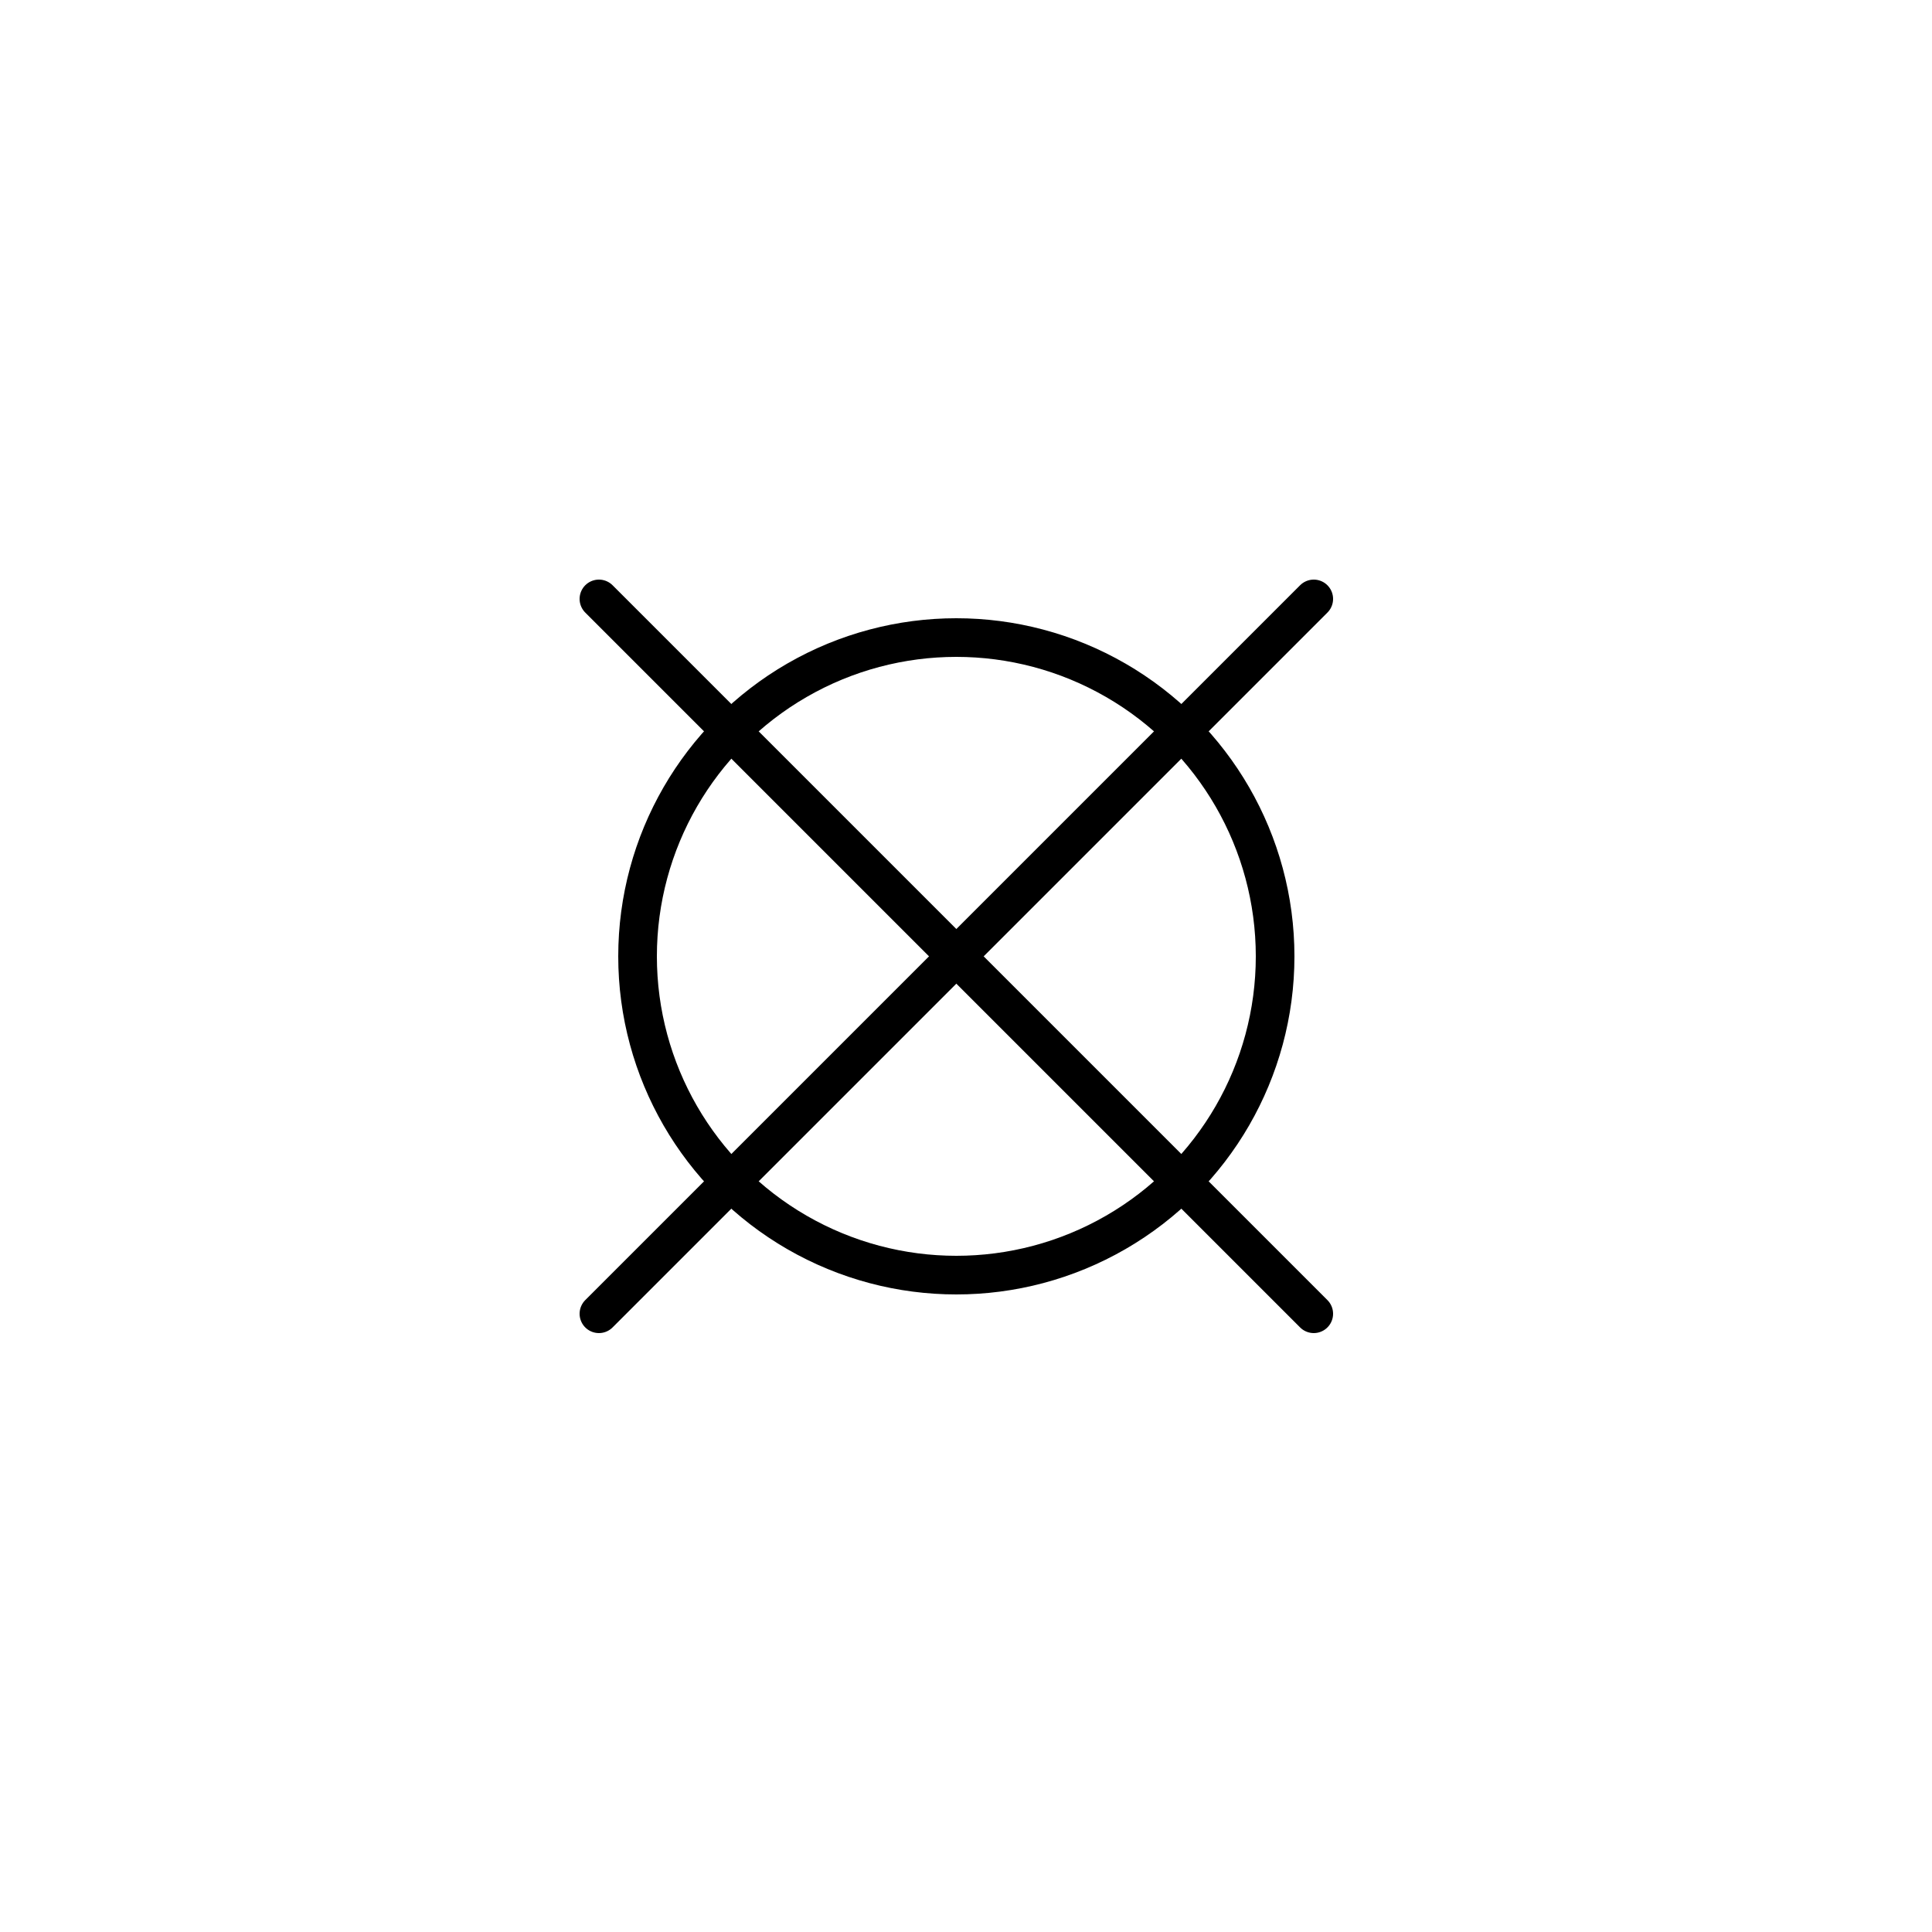<?xml version="1.0" encoding="UTF-8"?> <svg xmlns="http://www.w3.org/2000/svg" width="100" height="100" viewBox="0 0 100 100" fill="none"> <circle cx="49.5" cy="49.5" r="16.5" stroke="black" stroke-width="2"></circle> <path d="M31 31L68 68" stroke="black" stroke-width="2" stroke-linecap="round"></path> <path d="M68 31L31 68" stroke="black" stroke-width="2" stroke-linecap="round"></path> </svg> 